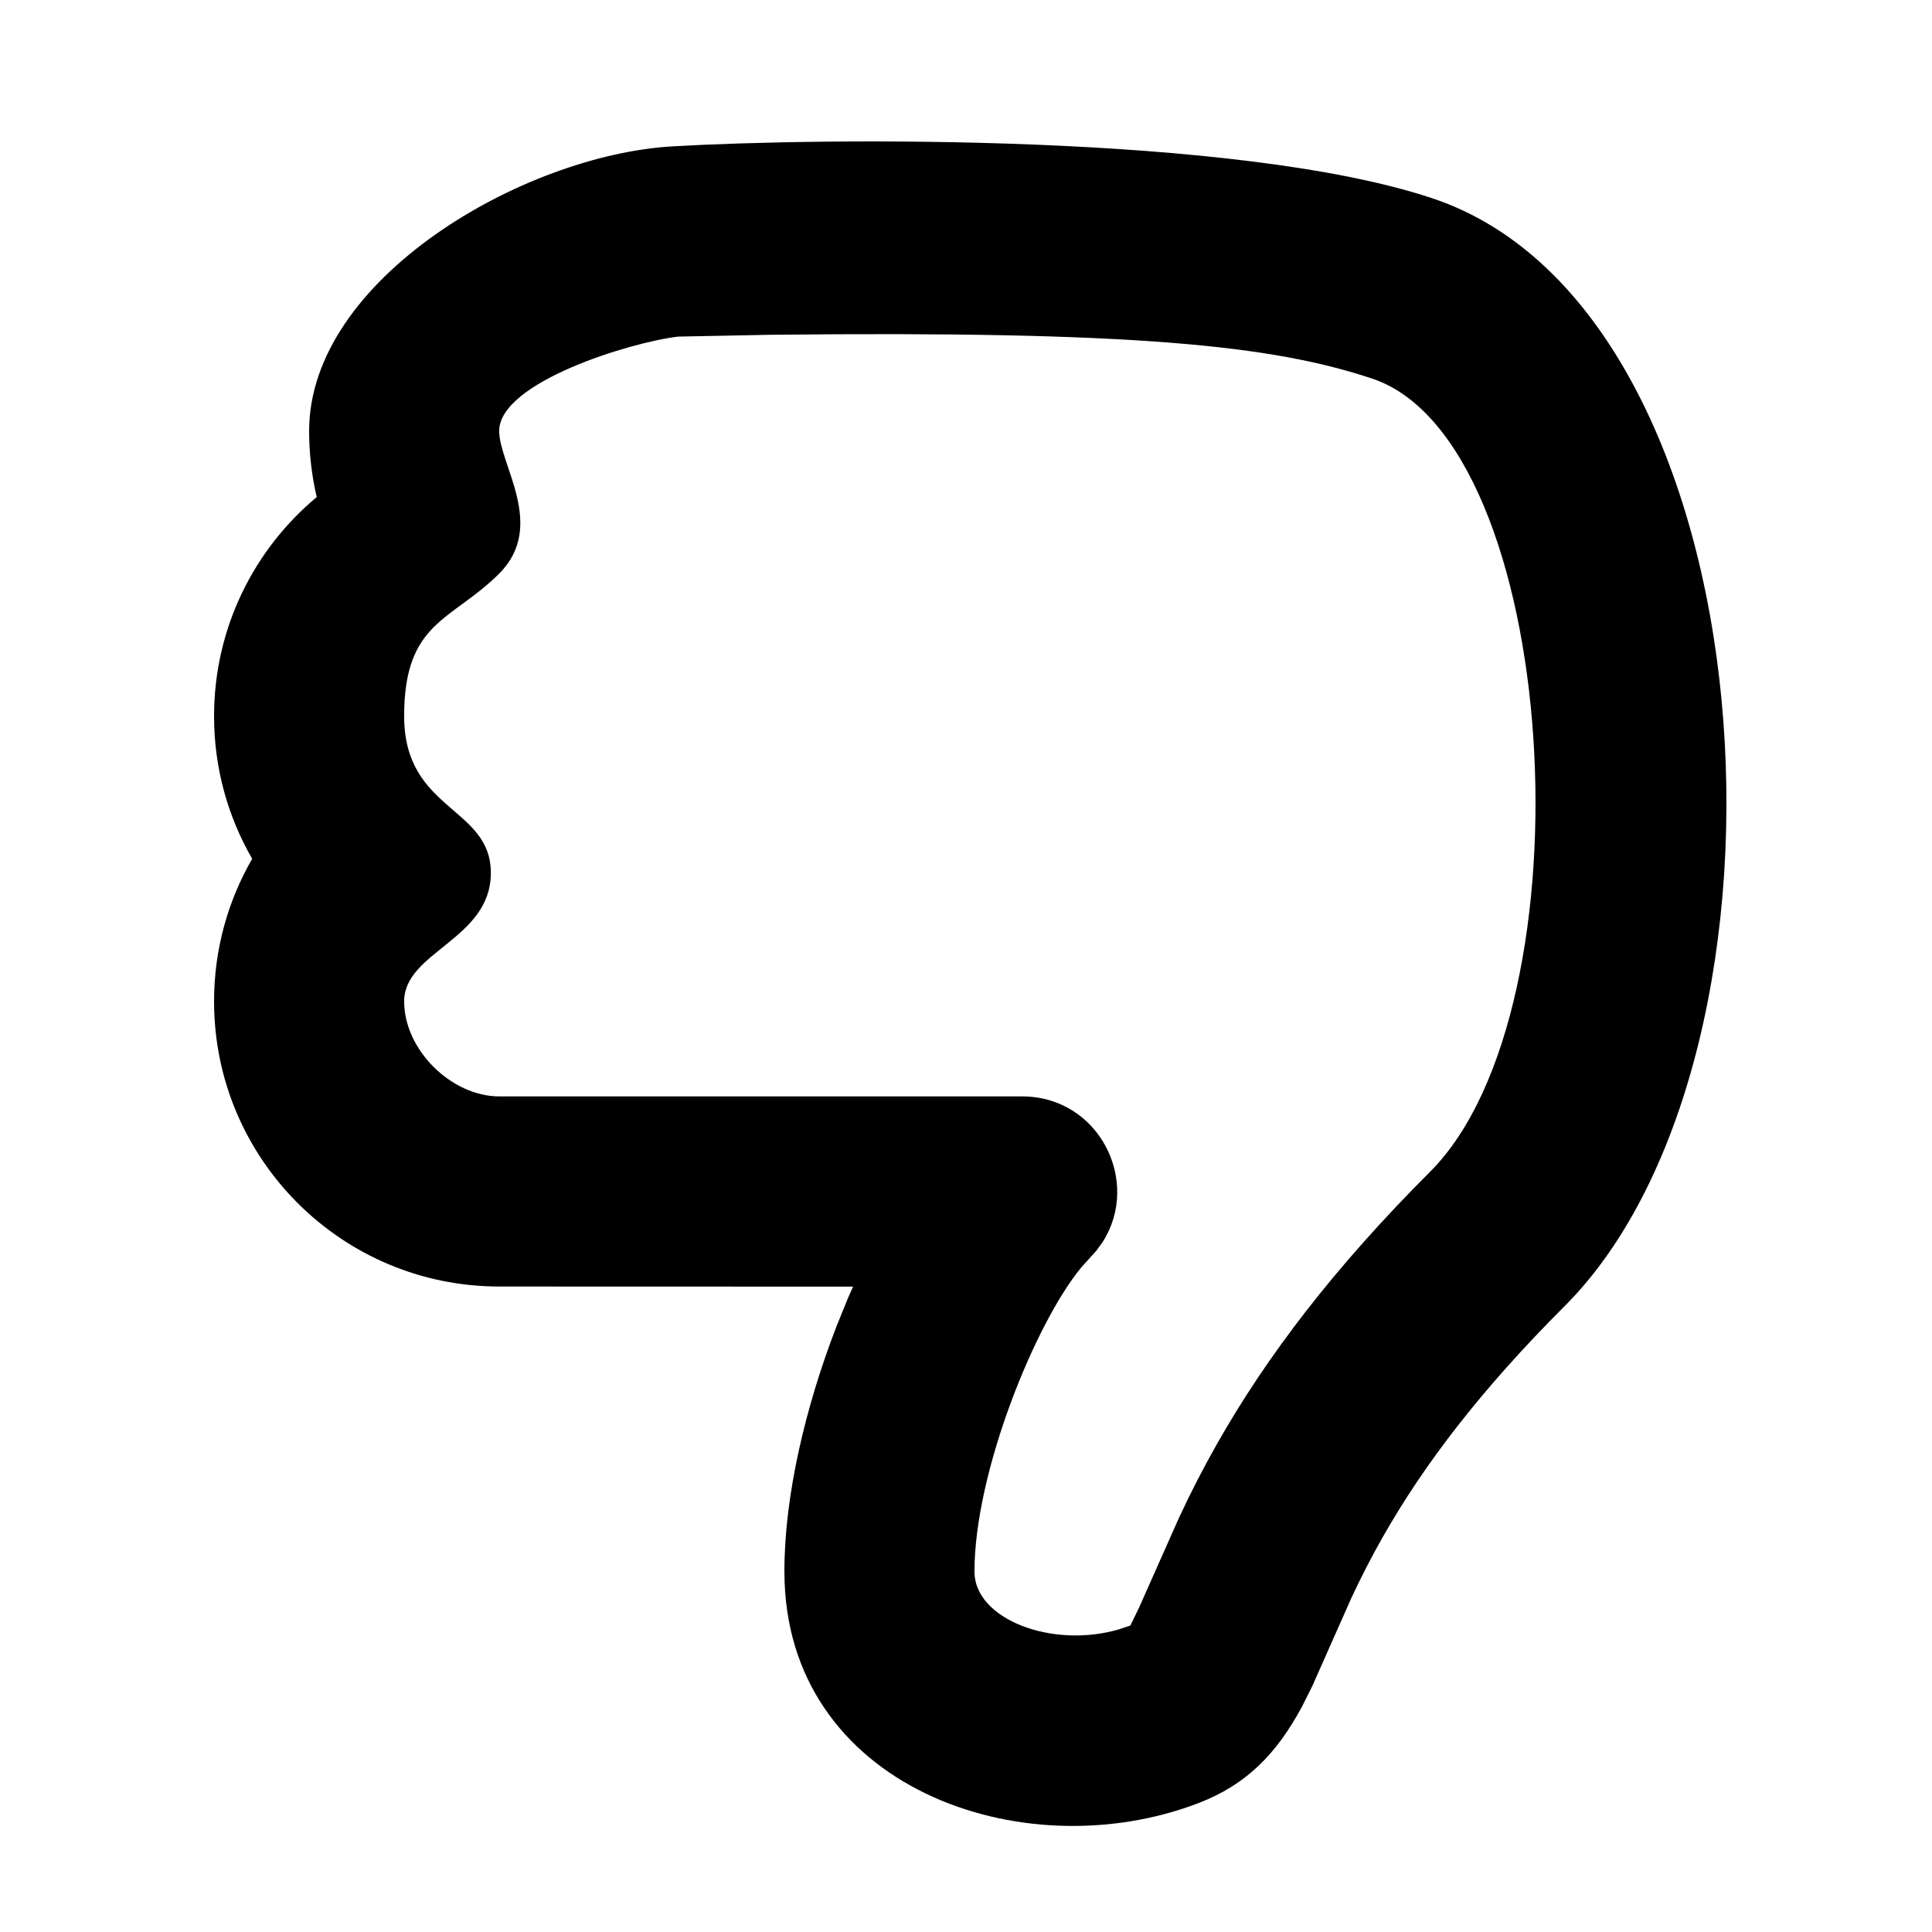 <?xml version="1.0" encoding="UTF-8"?>
<!-- Uploaded to: SVG Repo, www.svgrepo.com, Generator: SVG Repo Mixer Tools -->
<svg fill="#000000" width="800px" height="800px" version="1.1" viewBox="144 144 512 512" xmlns="http://www.w3.org/2000/svg">
 <path d="m351.87 560.51c0-20.109 5.539-43.516 13.707-64.754l3.18-7.852 1.324-2.938-93.785-0.027c-41.734 0-75.57-33.836-75.57-75.57 0-13.762 3.68-26.664 10.105-37.781-6.422-11.105-10.105-24.02-10.105-37.793 0-23.34 10.582-44.207 27.211-58.07-1.312-5.609-2.019-11.473-2.019-17.5 0-40.246 56.652-73.145 96.32-75.441 39.672-2.301 149.57-3.496 201.34 13.758 90.598 30.199 102.14 226.51 35.035 293.62-22.055 22.055-37.238 41.898-48.25 61.312-3.031 5.344-5.644 10.457-8.254 16.043l-10.348 23.328-2.773 5.527c-6.711 12.422-14.691 20.586-27.309 25.438-46.773 17.992-109.8-4.359-109.8-61.297zm88.574 15.316 3.109-1.047 2.269-4.648 10.699-24.078c3.113-6.664 6.301-12.891 10.016-19.438 13.266-23.391 31.215-46.852 56.445-72.082 43.453-43.453 34.625-193.54-15.344-210.2-26.43-8.809-62.859-12.68-159.68-11.609l-24.223 0.477c-12.527 1.453-47.445 12.102-47.445 25.02 0 8.867 12.598 25.191 0 37.785-12.594 12.598-25.188 12.598-25.188 37.785 0 25.191 22.98 23.91 22.98 41.543 0 17.637-22.98 20.848-22.98 34.031 0 12.918 12.594 25.191 25.188 25.191h138.55c20.488 0 31.641 22.617 21.348 38.633l-1.621 2.238-4.012 4.449c-12.129 14.648-28.312 54.23-28.312 80.629 0 12.535 20.395 20.465 38.195 15.316z"/>
</svg>